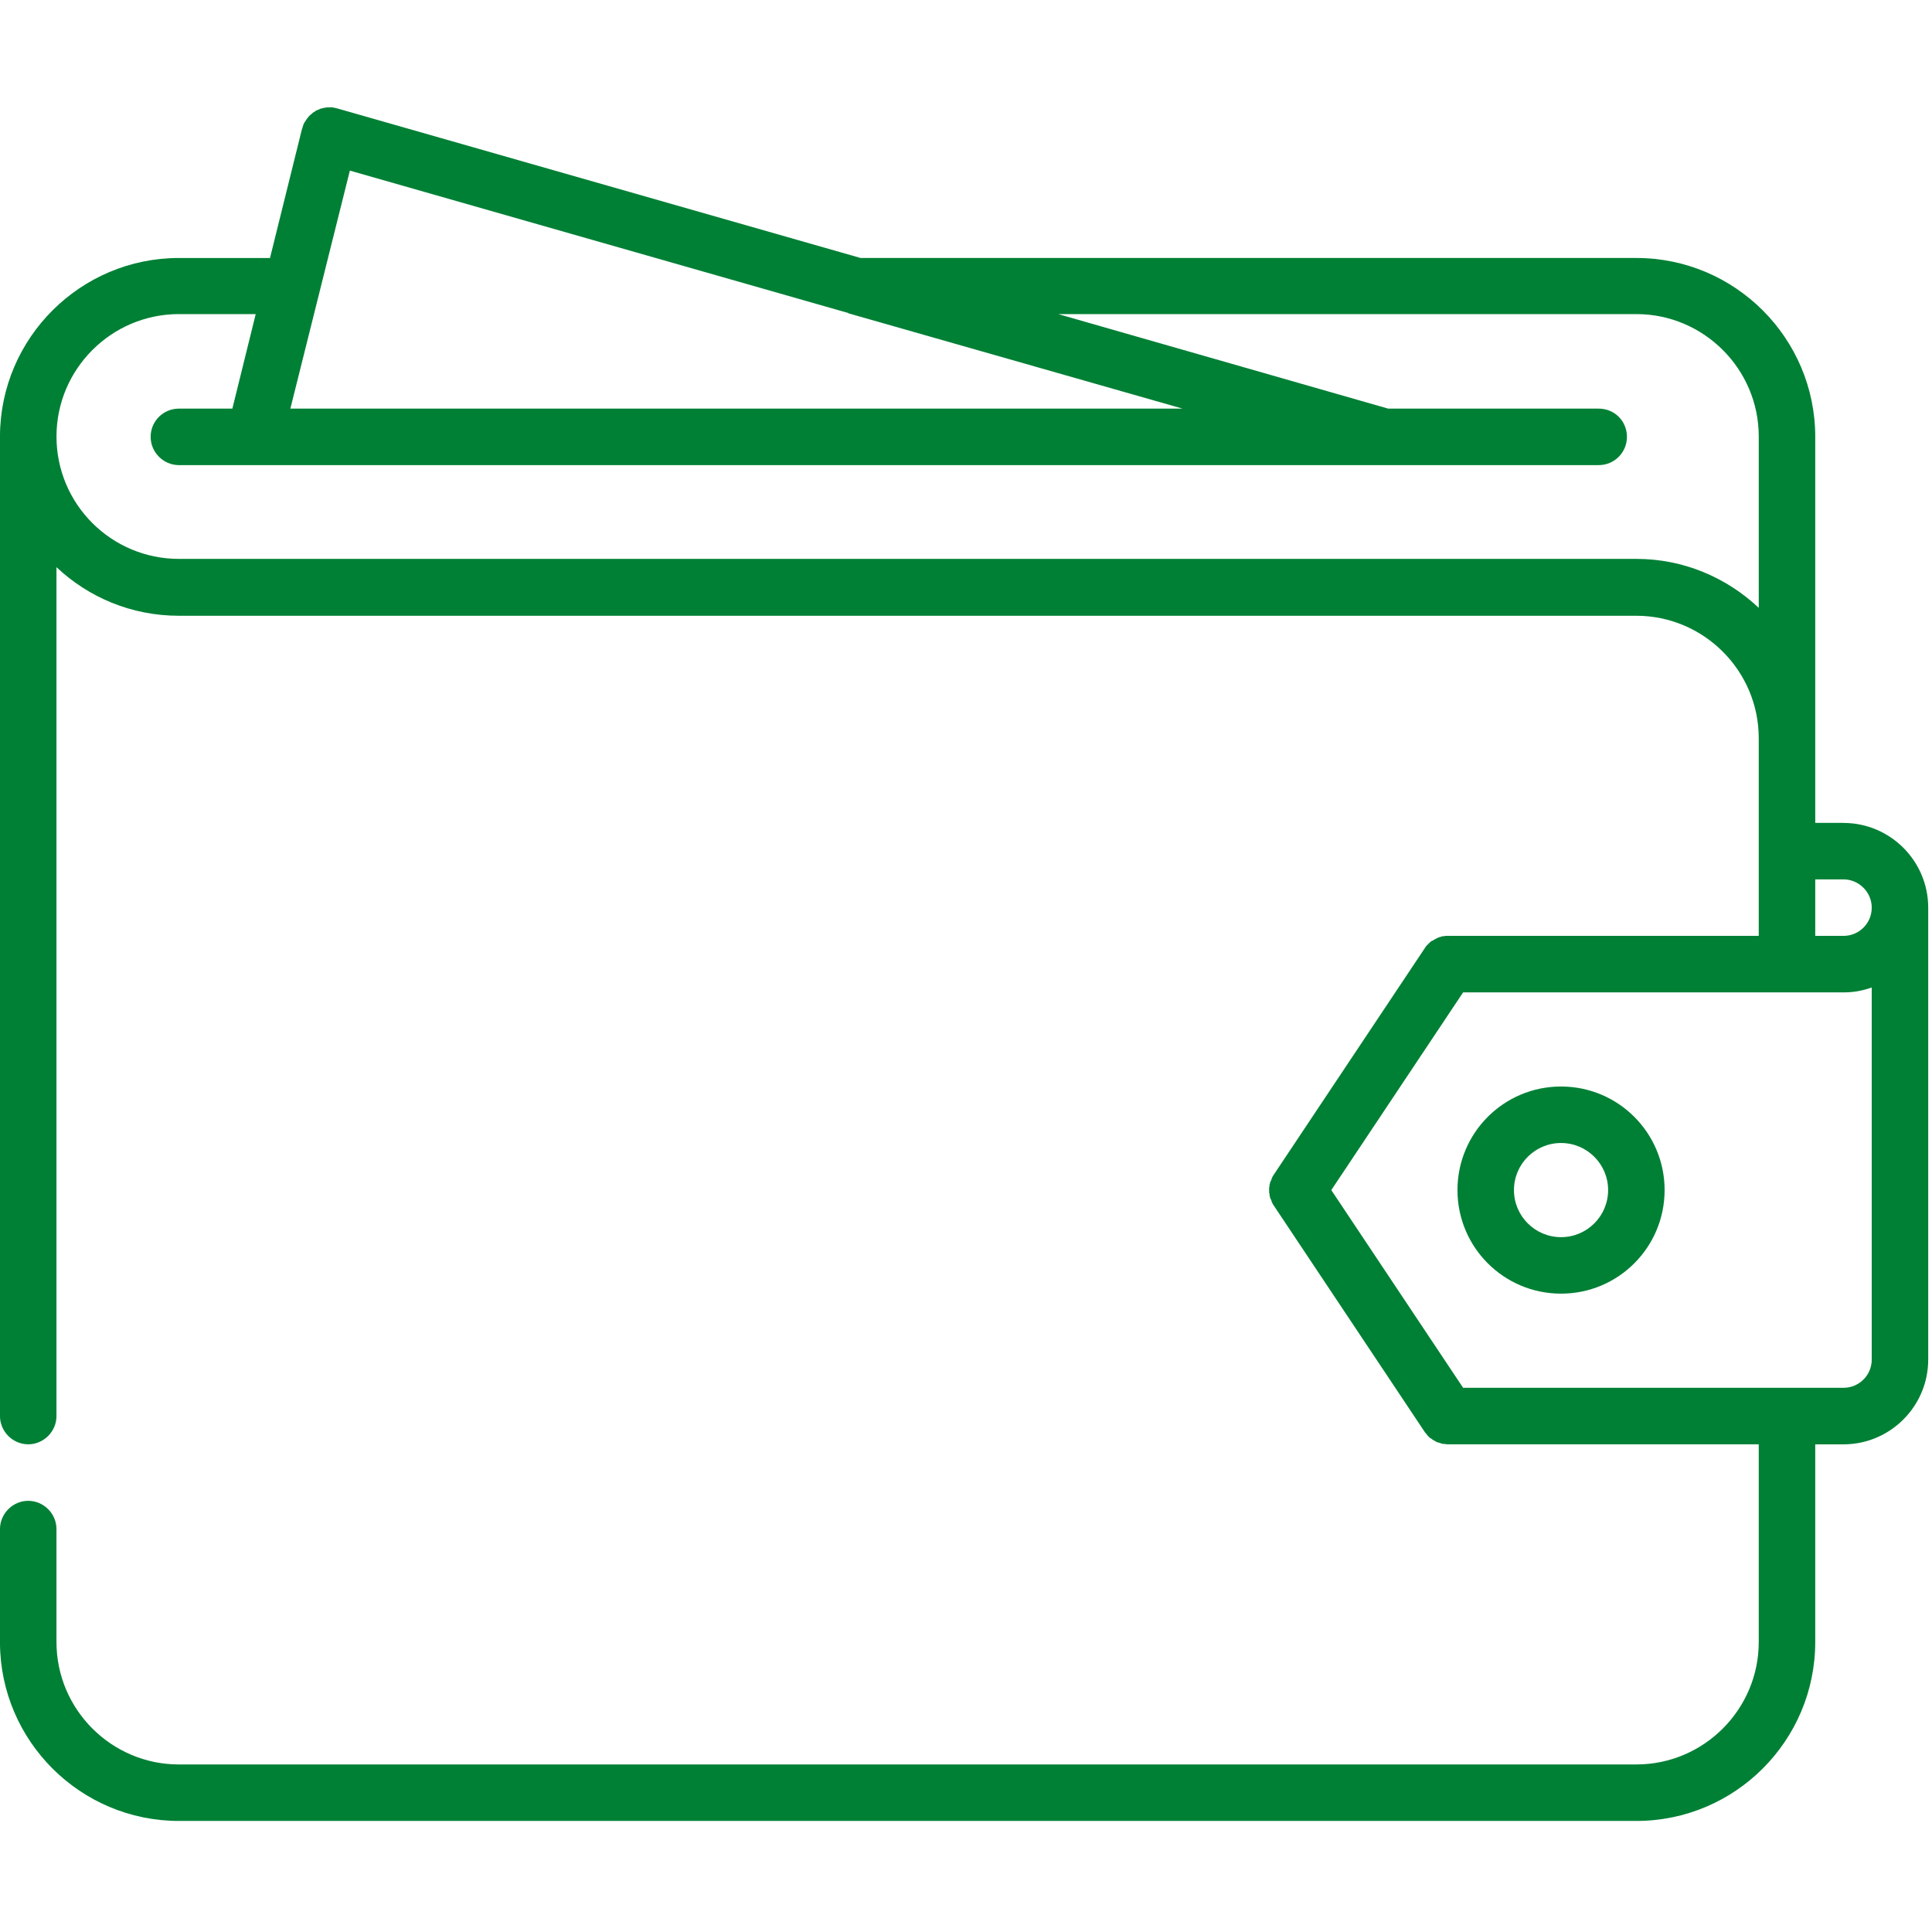 <svg version="1.2" xmlns="http://www.w3.org/2000/svg" viewBox="0 0 513 513" width="513" height="513"><style>.a{fill:#008035}</style><path class="a" d="m489.5 218.5h-7.5v-22.5-80c0-26.2-21.3-47.5-47.5-47.5h-206l-138.9-39.7q-0.1 0-0.2 0 0-0.1-0.1-0.1-0.1 0-0.2 0-0.2-0.1-0.4-0.1-0.2 0-0.4-0.1-0.2 0-0.4 0-0.1 0-0.3 0-0.2 0-0.4 0-0.2 0-0.3 0-0.2 0-0.5 0.1-0.1 0-0.2 0-0.3 0.1-0.5 0.1-0.1 0-0.2 0.1-0.3 0-0.5 0.1-0.1 0.1-0.2 0.1-0.2 0.1-0.4 0.2-0.2 0-0.3 0.1-0.2 0.1-0.4 0.2-0.1 0.1-0.2 0.2-0.2 0.1-0.4 0.2-0.1 0.1-0.2 0.2-0.2 0.1-0.3 0.3-0.1 0-0.2 0.1-0.2 0.2-0.4 0.4-0.1 0.1-0.1 0.2-0.2 0.1-0.3 0.3-0.1 0.1-0.2 0.3-0.1 0.1-0.2 0.3-0.1 0.1-0.2 0.3-0.1 0.2-0.2 0.3-0.1 0.2-0.2 0.4 0 0.1-0.1 0.3-0.1 0.2-0.1 0.4-0.1 0.1-0.1 0.2 0 0.1 0 0.2-0.1 0-0.1 0.1l-8.5 34.3h-24.2c-26.1 0-47.4 21.2-47.5 47.3q0 0.1 0 0.2v260c0 4.1 3.4 7.5 7.5 7.5 4.1 0 7.5-3.4 7.5-7.5v-225.4c8.5 8 19.9 12.9 32.5 12.9h387q0 0 0 0c17.9 0 32.5 14.6 32.5 32.5v52.5h-82.5q0 0 0 0-0.3 0-0.7 0-0.3 0.1-0.7 0.1 0 0-0.1 0-0.3 0.1-0.6 0.2 0 0-0.1 0-0.2 0.1-0.5 0.2-0.1 0-0.2 0.1-0.2 0.1-0.4 0.2-0.1 0-0.2 0.1-0.2 0.1-0.3 0.2-0.2 0.1-0.4 0.2-0.1 0-0.2 0.1-0.2 0.1-0.4 0.3 0 0.1-0.1 0.1-0.2 0.2-0.4 0.4-0.1 0.1-0.2 0.2-0.2 0.2-0.3 0.3-0.2 0.3-0.4 0.6 0 0 0 0l-40 60q-0.5 0.7-0.7 1.4-0.1 0.2-0.2 0.5-0.1 0.1-0.1 0.1-0.1 0.3-0.1 0.6 0 0.1-0.1 0.1 0 0.3 0 0.5-0.1 0.2-0.1 0.3 0 0.2 0 0.4 0 0.1 0 0.3 0 0.2 0 0.3 0 0.2 0 0.4 0 0.1 0.1 0.2 0 0.3 0 0.6 0.1 0 0.1 0.1 0 0.3 0.1 0.6 0 0 0.1 0.1 0.1 0.3 0.2 0.5 0.2 0.7 0.7 1.4l40 60q0 0 0 0 0.2 0.3 0.5 0.6 0.1 0.2 0.2 0.3 0.2 0.2 0.4 0.4 0.1 0.1 0.2 0.2 0.2 0.2 0.5 0.3 0.1 0.1 0.2 0.2 0.3 0.2 0.7 0.4 0.1 0.1 0.2 0.1 0.2 0.1 0.5 0.3 0.2 0 0.3 0 0.3 0.2 0.6 0.2 0.1 0.1 0.2 0.1 0.3 0.1 0.6 0.1 0.1 0 0.3 0 0.3 0.1 0.7 0.1 0.1 0 0.1 0 0 0 0 0h82.5v52.5c0 17.9-14.6 32.5-32.5 32.5h-387c-17.9 0-32.5-14.6-32.5-32.5q0-0.1 0-0.1v-29.9c0-4.1-3.4-7.5-7.5-7.5-4.1 0-7.5 3.4-7.5 7.5v30q0 0.1 0 0.2c0.1 26.1 21.4 47.3 47.5 47.3h387c26.2 0 47.5-21.3 47.5-47.5q0 0 0 0v-52.5h7.5c12.4 0 22.5-10.1 22.5-22.5v-120c0-12.4-10.1-22.5-22.5-22.5zm-396.6-173.2l132.3 37.8q0 0.1 0.1 0.1l88.7 25.3h-236.9zm374.1 116.1c-8.5-8-19.9-13-32.5-13q0 0 0 0h-387c-17.9 0-32.5-14.5-32.5-32.5 0-17.9 14.6-32.5 32.5-32.5h20.4l-6.2 25.1h-14.2c-4.1 0-7.5 3.3-7.5 7.5 0 4.1 3.4 7.5 7.5 7.5h20q0 0 0 0 0 0 0.1 0h299.9q0 0 0 0 0 0 0 0h57c4.2 0 7.5-3.4 7.5-7.5 0-4.2-3.3-7.5-7.5-7.5h-55.9l-87.6-25.1h153.5c17.9 0 32.5 14.6 32.5 32.5zm30 199.6c0 4.2-3.4 7.5-7.5 7.5h-101l-35-52.5 35-52.5h101q0.2 0 0.3 0c2.5 0 5-0.5 7.2-1.3zm-7.5-112.5q-0.1 0-0.1 0h-7.4v-15h7.5c4.1 0 7.5 3.4 7.5 7.5 0 4.2-3.4 7.5-7.5 7.5z"/><path class="a" d="m414.5 288.5c-15.2 0-27.5 12.3-27.5 27.5 0 15.2 12.3 27.5 27.5 27.5 15.2 0 27.5-12.3 27.5-27.5 0-15.2-12.3-27.5-27.5-27.5zm0 40c-6.9 0-12.5-5.6-12.5-12.5 0-6.9 5.6-12.5 12.5-12.5 6.9 0 12.5 5.6 12.5 12.5 0 6.9-5.6 12.5-12.5 12.5z"/></svg>